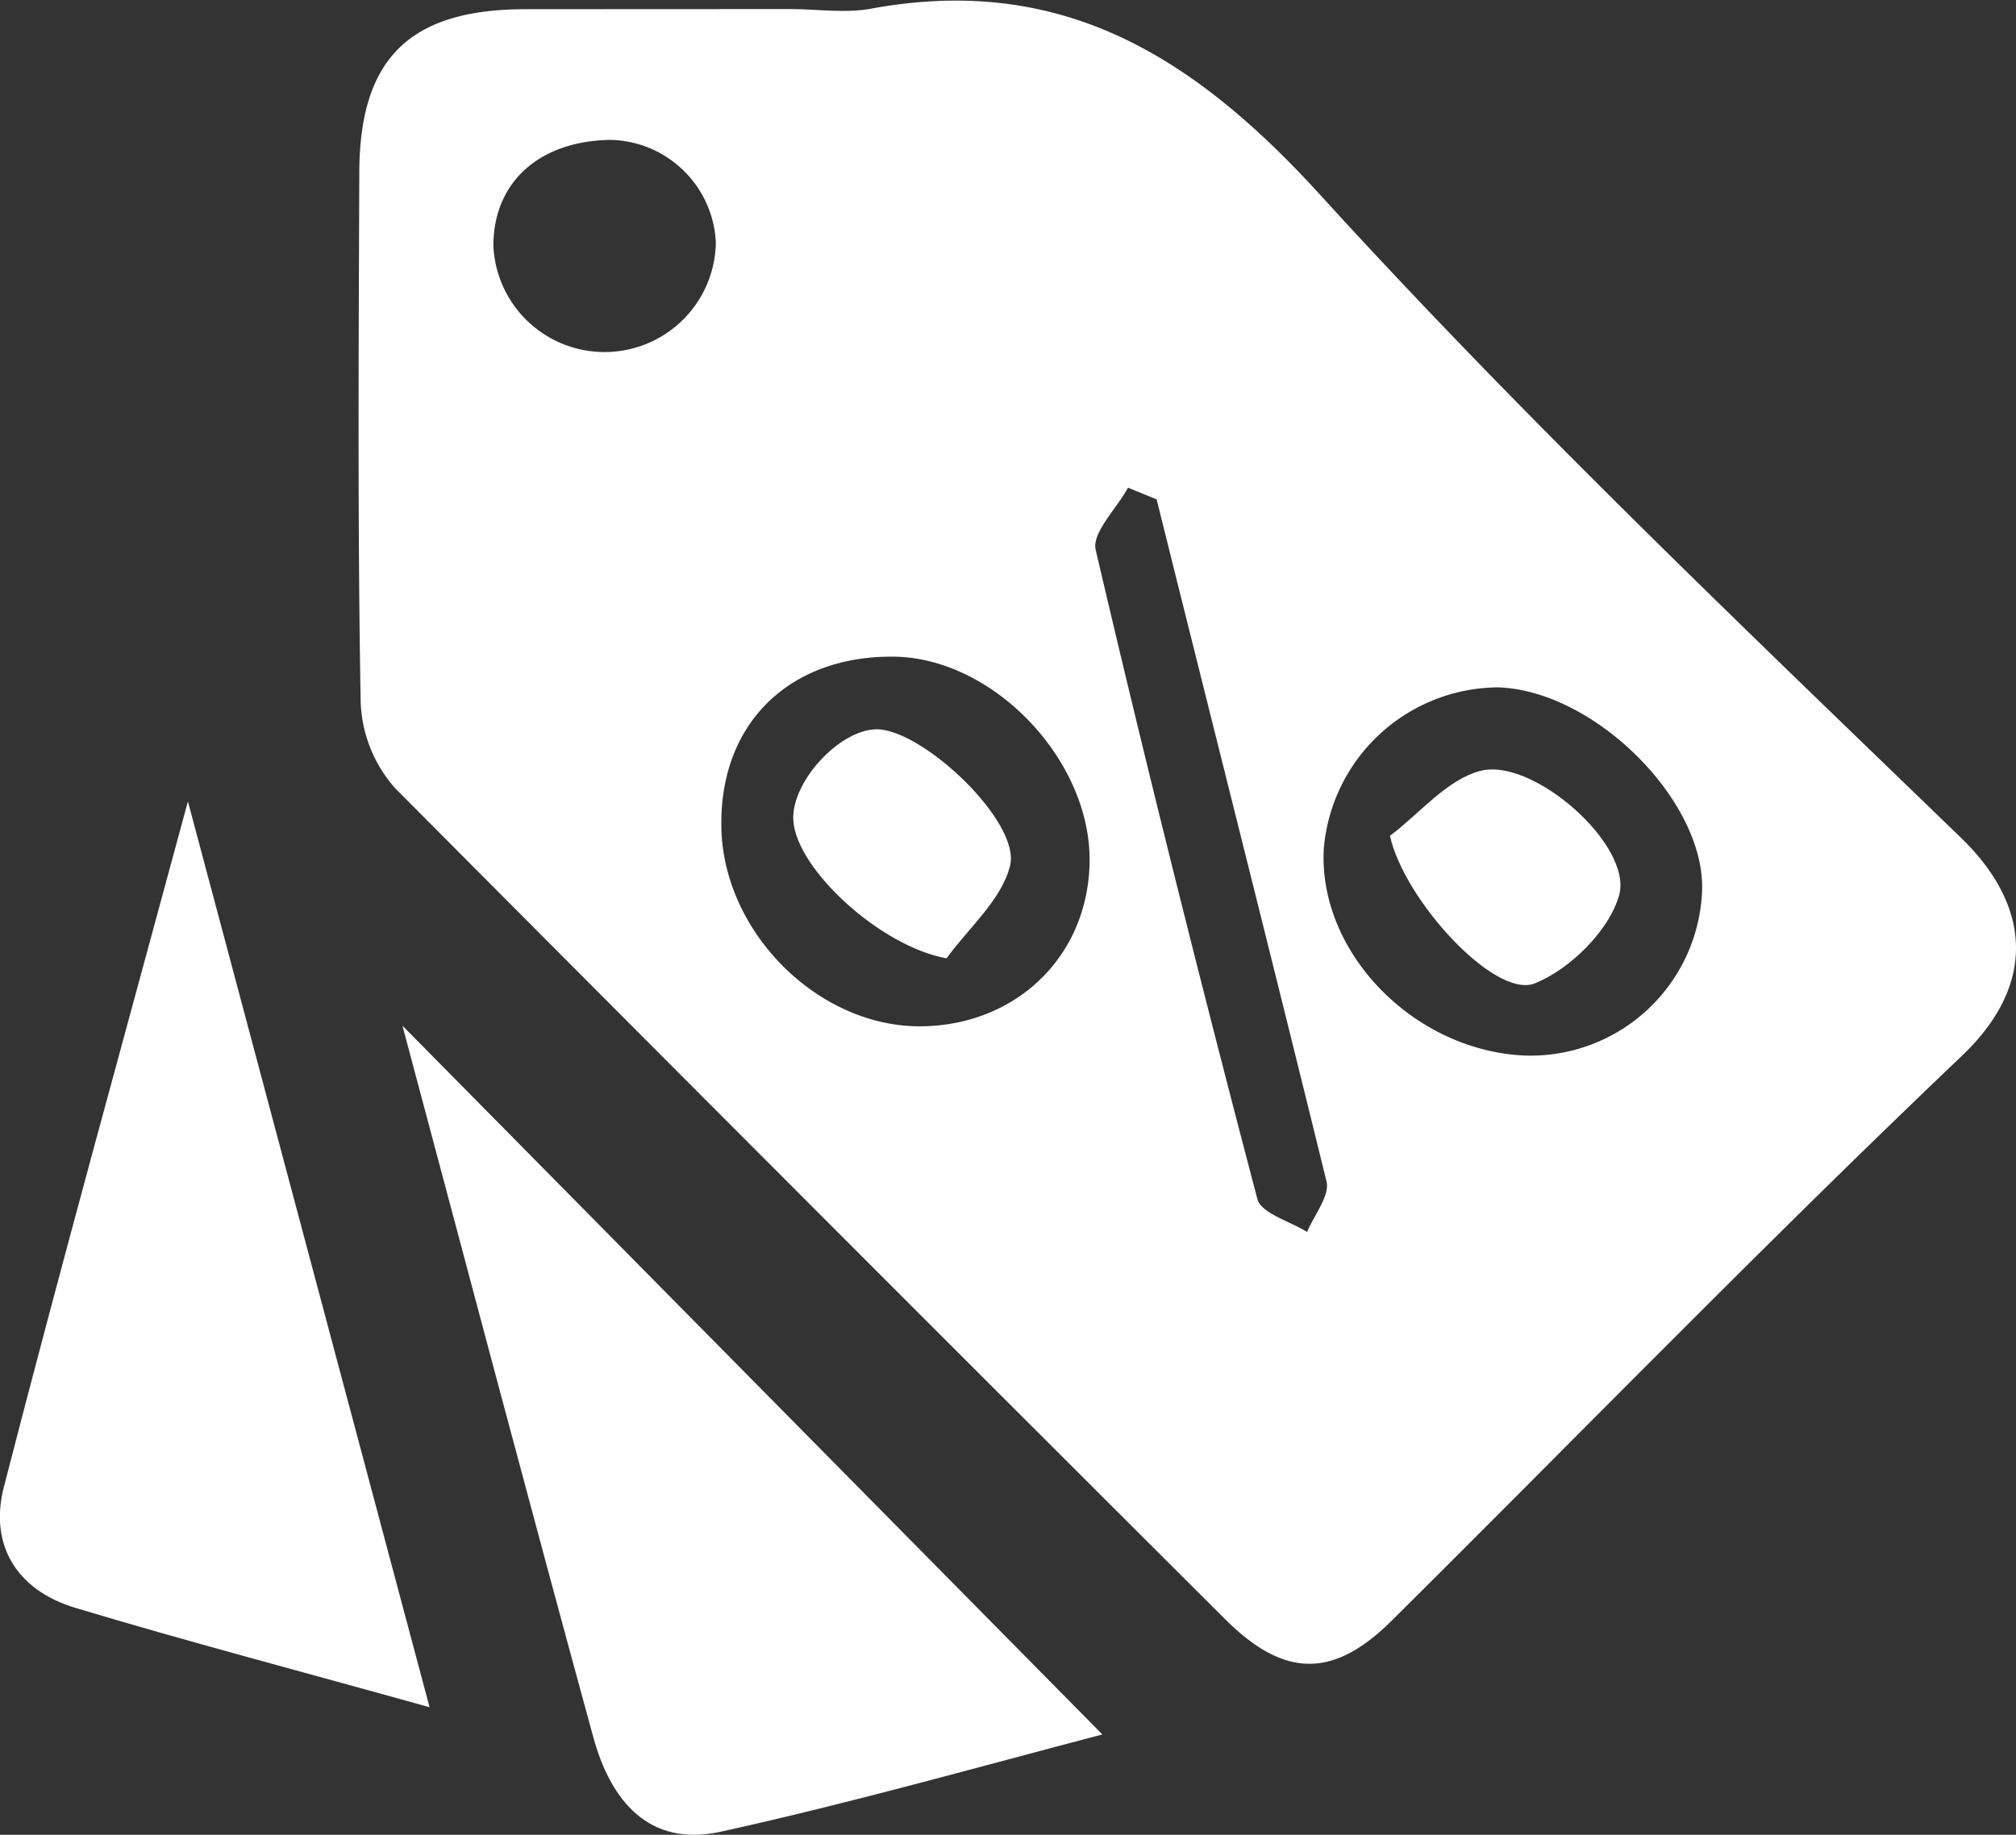<svg id="Capa_1" data-name="Capa 1" xmlns="http://www.w3.org/2000/svg" viewBox="0 0 162.1 147.56"><rect x="0" y="0" width="162.1" height="147.56" fill="#333333" stroke="none"/><defs><style>.cls-1{fill:#fff;}</style></defs><title>ofertas</title><path class="cls-1" d="M63.53.73c2.11,0,4.29.33,6.33,0,15.34-2.89,26,3.67,36.22,14.86,16.38,18,34.08,34.84,51.6,51.79,5.46,5.28,6.31,11.64,0,17.6-15.56,14.82-30.55,30.24-45.8,45.38-4.66,4.62-8.6,4.61-13.35-.12Q65.09,96.89,31.8,63.42a11,11,0,0,1-2.8-7c-.25-14.2-.16-28.41-.11-42.61C28.93,4.65,33,.75,42.23.74ZM58,66.18c-.07,8.49,7.54,16.32,15.9,16.36,7.73,0,13.57-5.56,13.71-13.17.15-8.21-7.73-16.49-15.77-16.56C63.55,52.74,58,58.06,58,66.18Zm64.63,18.71a13.8,13.8,0,0,0,14.23-13.26c.25-7.24-8.68-16.12-16.42-16.35a14.16,14.16,0,0,0-14,13C106,76.64,113.71,84.51,122.61,84.89ZM93,40.16l-2.3-.94c-.92,1.69-2.92,3.63-2.6,5,4.08,17.46,8.44,34.86,13,52.2.3,1.16,2.61,1.79,4,2.66.56-1.36,1.84-2.91,1.56-4.07C102.17,76.72,97.55,58.44,93,40.16ZM49.09,11.25c-5.73.08-9.41,3.4-9.42,8.51a8.95,8.95,0,0,0,17.89-.25A8.66,8.66,0,0,0,49.09,11.25Z"/><path class="cls-1" d="M32.36,82.49l56.28,57C78.81,142.06,68.45,145,58,147.3c-5.84,1.31-8.92-2.51-10.31-7.65C42.52,120.75,37.52,101.82,32.36,82.49Z"/><path class="cls-1" d="M15.11,64.45c6.67,25,12.92,48.43,19.43,72.85C24,134.36,15,132,6.1,129.32c-4.78-1.42-7-5.11-5.78-9.77C4.93,101.63,9.88,83.81,15.11,64.45Z"/><path class="cls-1" d="M76.11,77.07C70.82,76.13,64.05,69.93,63.79,66c-.21-3.05,3.66-7.31,6.69-7.35,3.71,0,11.65,7.48,10.73,11C80.51,72.4,77.88,74.62,76.11,77.07Z"/><path class="cls-1" d="M111.76,67.22c2.41-1.81,4.6-4.55,7.3-5.23,4.23-1.07,12.24,6,11.13,10-.8,2.87-4,6-6.82,7.11C120.16,80.31,112.91,72.39,111.76,67.22Z"/></svg>